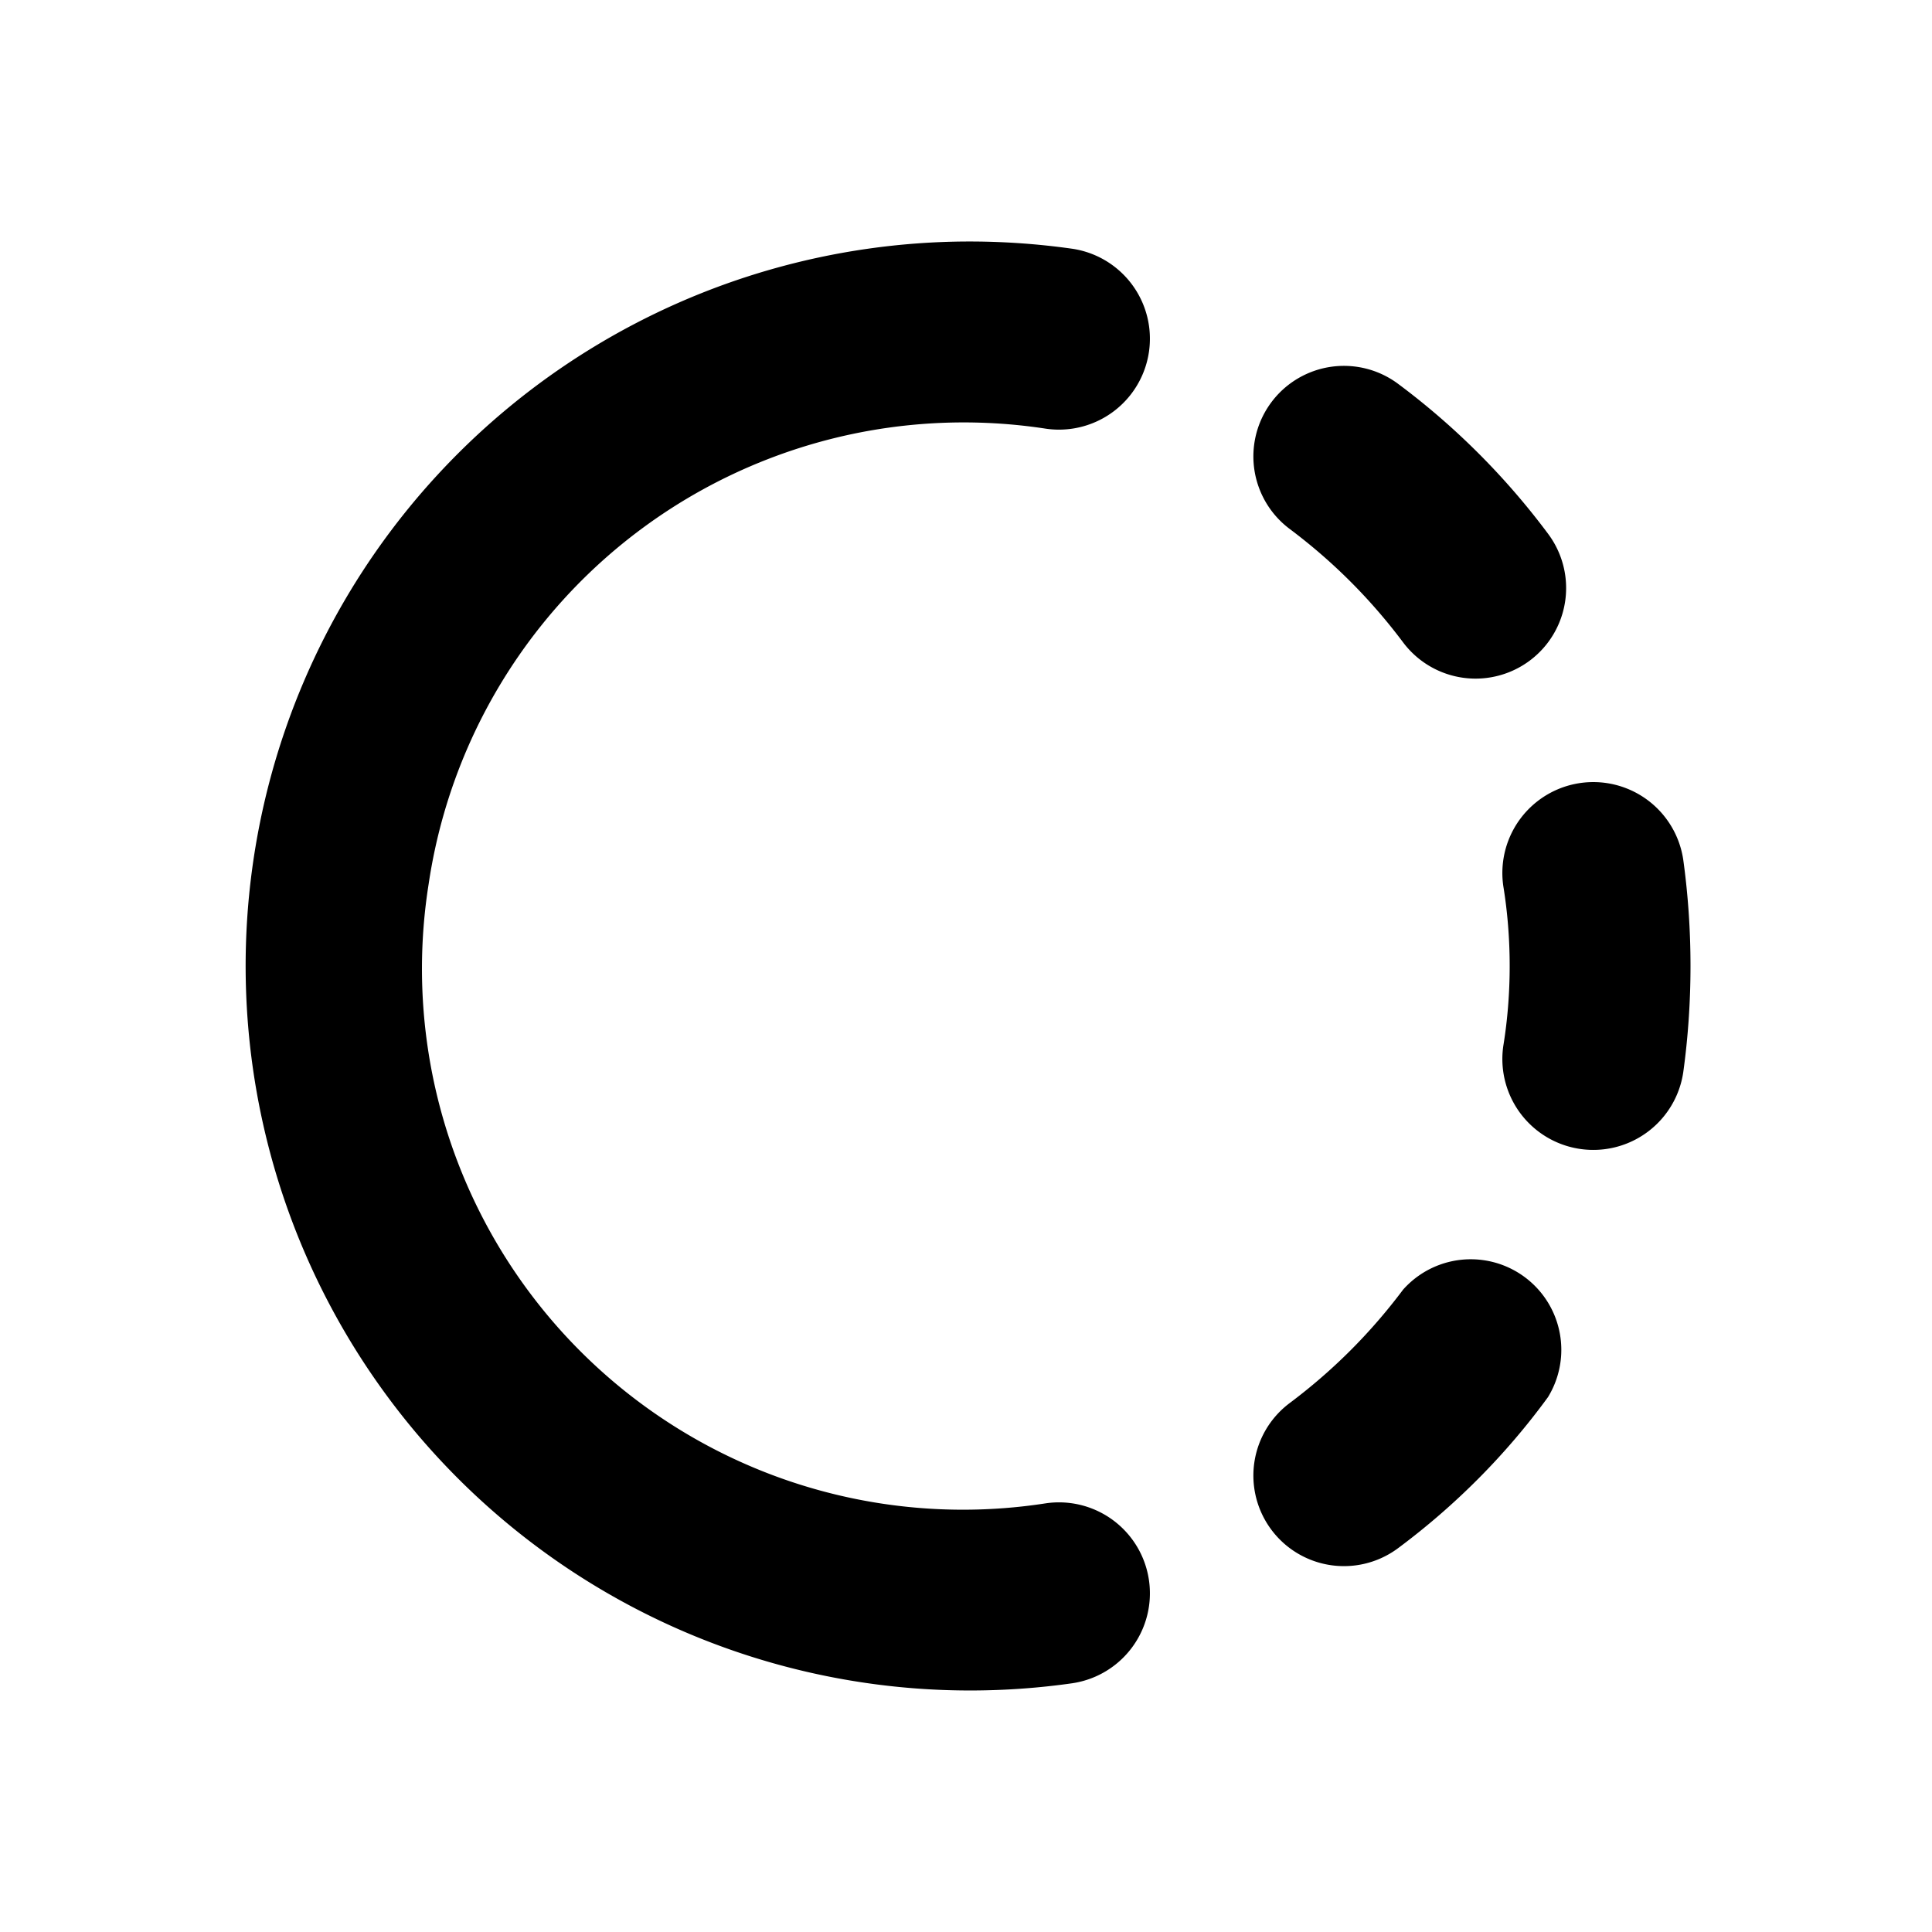 <svg width="16" height="16" viewBox="0 0 16 16" xmlns="http://www.w3.org/2000/svg"><path d="M8 2a6 6 0 1 0 .88 11.94.75.75 0 1 0-.22-1.49 4.48 4.48 0 0 1-5.11-5.13 4.48 4.48 0 0 1 5.11-3.77.75.75 0 0 0 .22-1.49A6.07 6.07 0 0 0 8 2Zm3.58 1.18a.75.75 0 0 0-.9 1.2c.36.27.67.58.94.94a.75.75 0 1 0 1.2-.9c-.35-.47-.77-.89-1.24-1.24Zm2.36 3.94a.75.75 0 1 0-1.49.22c.07.43.07.89 0 1.32a.75.75 0 0 0 1.49.22c.08-.58.08-1.18 0-1.76Zm-1.12 4.45a.75.75 0 0 0-1.2-.89c-.27.36-.58.67-.94.94a.75.75 0 0 0 .9 1.2c.47-.35.89-.77 1.24-1.25Z"/></svg>